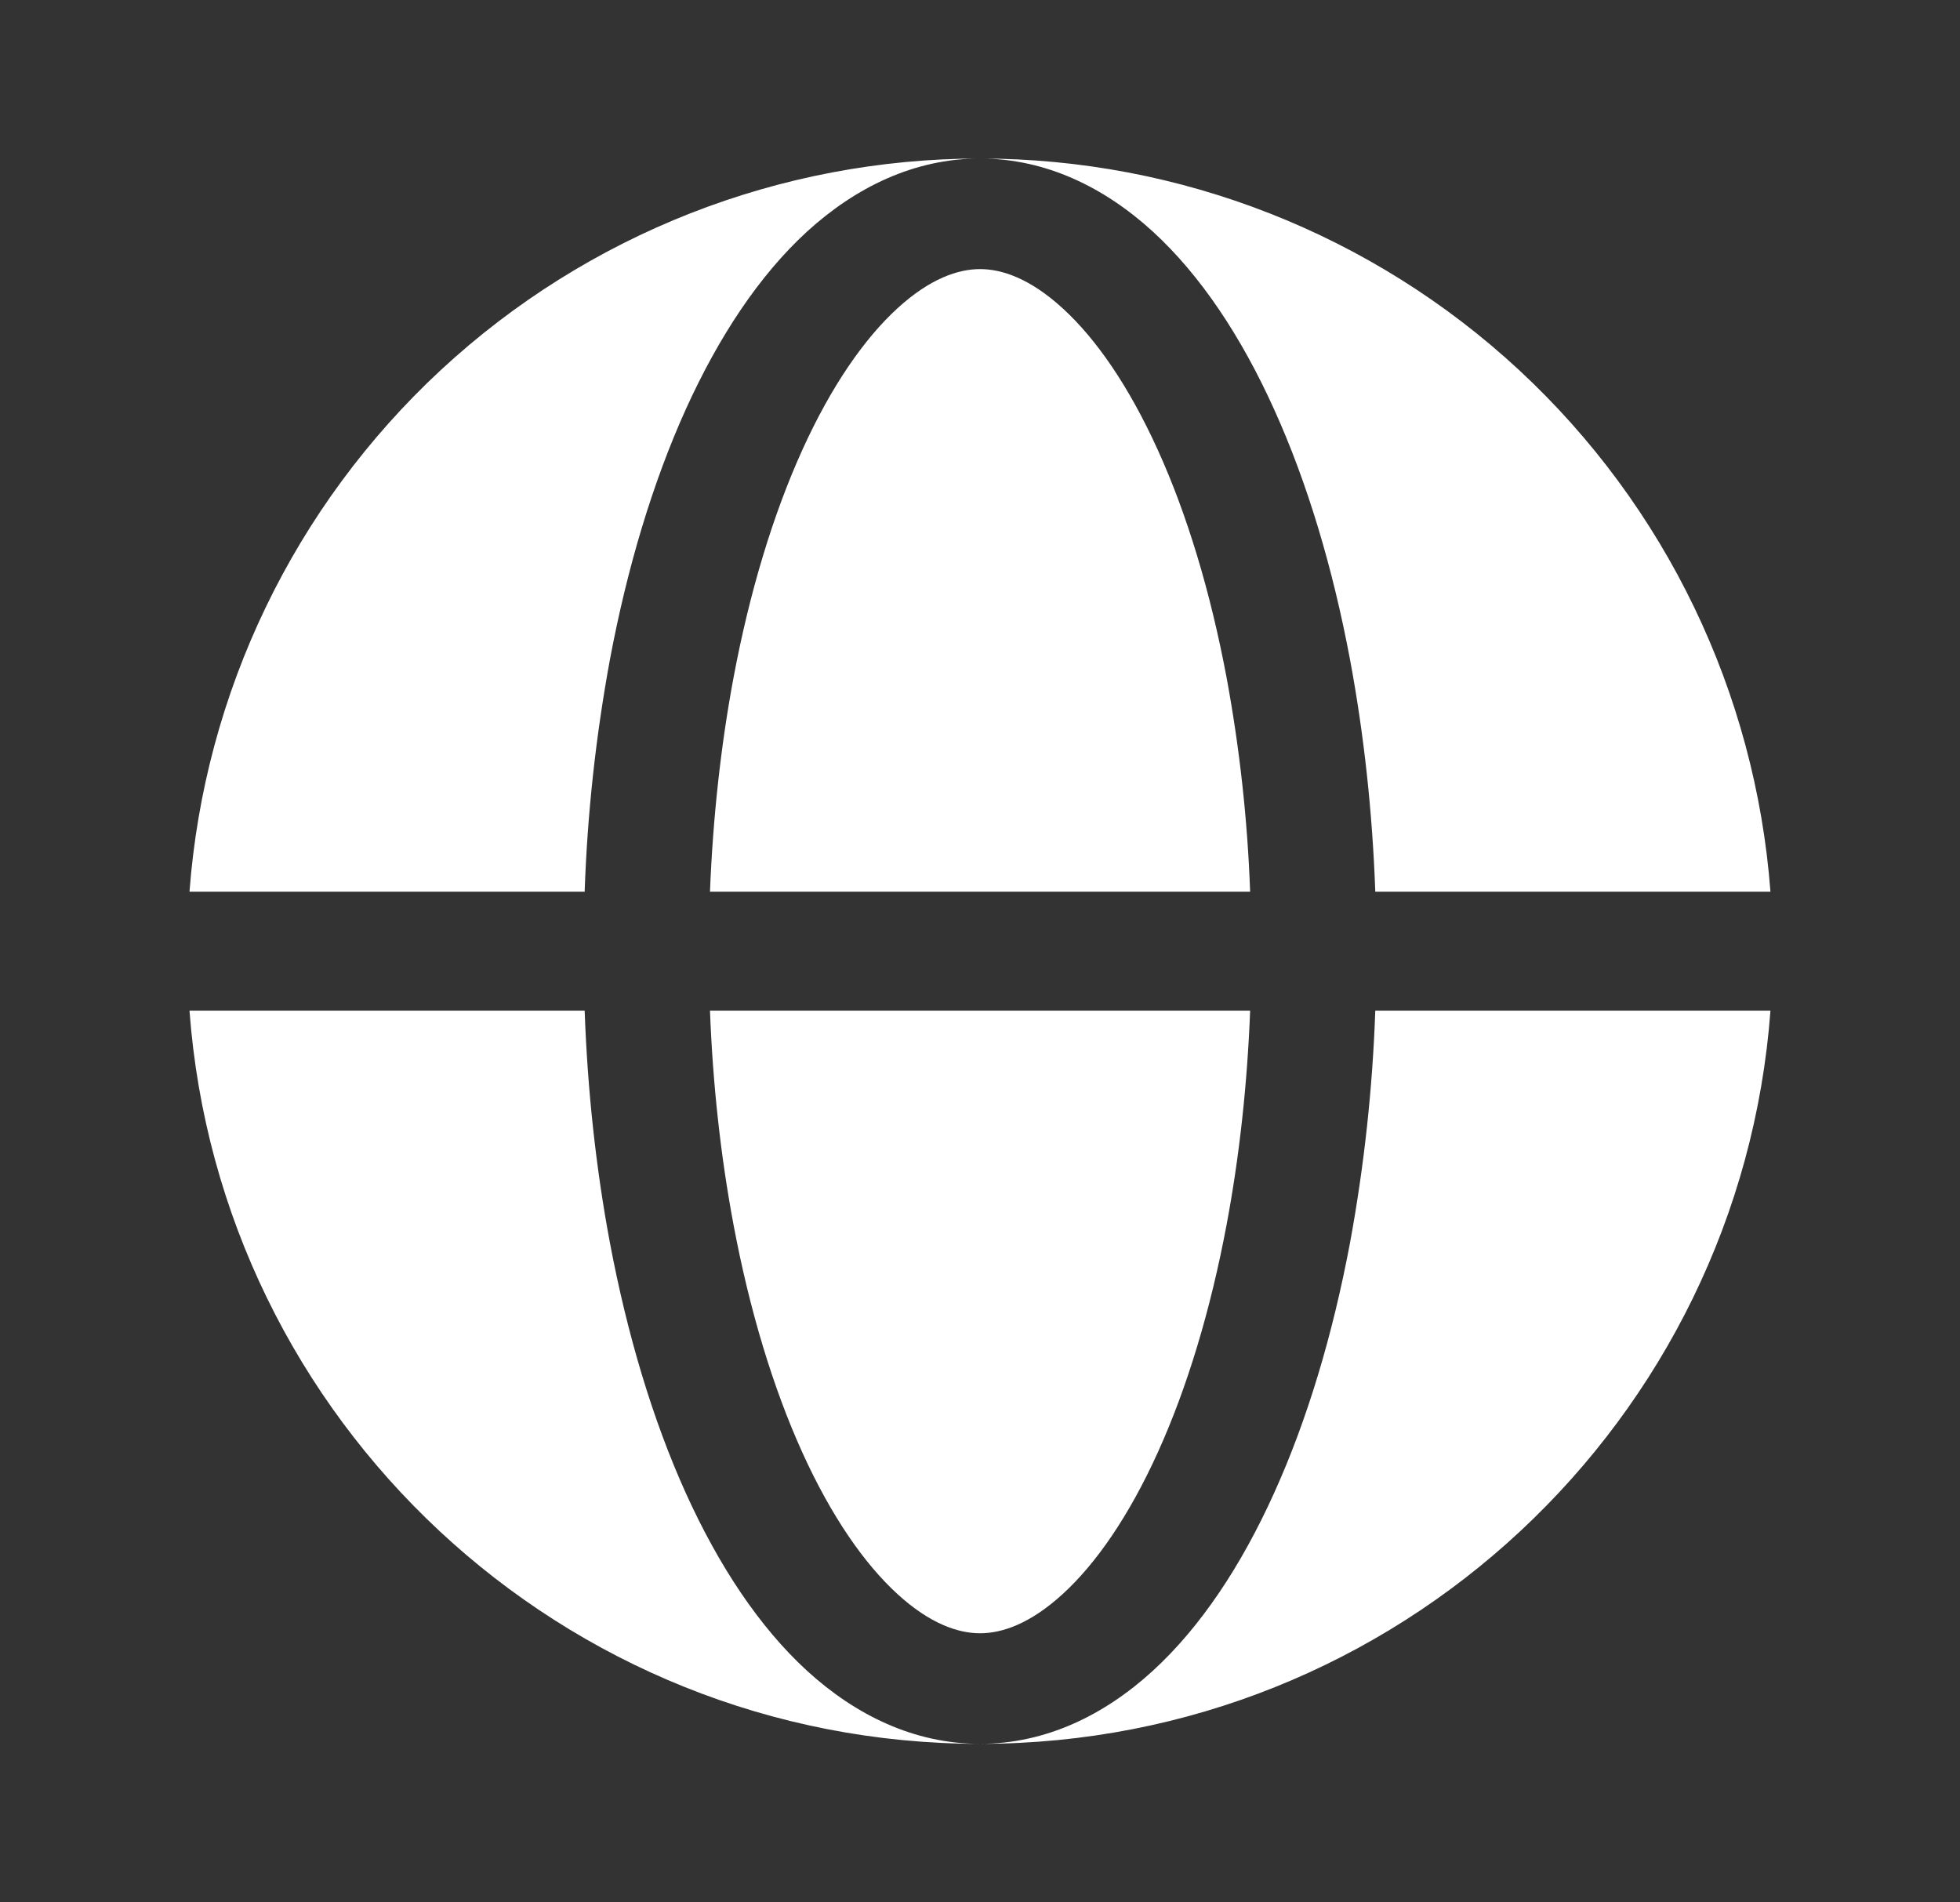 <?xml version="1.0" encoding="UTF-8"?> <svg xmlns="http://www.w3.org/2000/svg" width="34" height="33" viewBox="0 0 34 33" fill="none"><rect x="0" y="0" width="34" height="33" fill="#333333" stroke="none"/><path fill-rule="evenodd" clip-rule="evenodd" d="M3.287 15.469C3.547 12.01 5.105 8.778 7.647 6.419C10.19 4.061 13.53 2.75 16.999 2.75C15.857 2.75 14.84 3.251 14.001 4.016C13.169 4.778 12.467 5.842 11.897 7.099C11.325 8.364 10.88 9.844 10.579 11.448C10.335 12.776 10.188 14.12 10.142 15.469H3.287ZM3.287 17.531H10.142C10.191 18.909 10.338 20.265 10.579 21.552C10.881 23.156 11.325 24.636 11.897 25.901C12.467 27.158 13.169 28.222 14.001 28.984C14.84 29.75 15.857 30.25 16.999 30.25C9.752 30.25 3.814 24.644 3.287 17.531Z" fill="white"></path><path d="M17.001 4.668C16.623 4.668 16.135 4.829 15.567 5.349C14.995 5.873 14.421 6.694 13.915 7.811C13.412 8.922 13.004 10.263 12.723 11.762C12.503 12.941 12.366 14.193 12.316 15.469H21.686C21.641 14.225 21.505 12.986 21.279 11.762C20.998 10.263 20.591 8.922 20.087 7.811C19.581 6.694 19.009 5.873 18.436 5.35C17.867 4.829 17.379 4.668 17.001 4.668ZM12.723 21.238C13.004 22.737 13.412 24.078 13.915 25.189C14.421 26.306 14.995 27.127 15.566 27.65C16.135 28.171 16.624 28.332 17.001 28.332C17.379 28.332 17.867 28.171 18.435 27.651C19.009 27.127 19.581 26.306 20.087 25.189C20.59 24.078 20.998 22.737 21.279 21.238C21.5 20.058 21.637 18.807 21.686 17.531H12.316C12.364 18.807 12.502 20.058 12.723 21.238Z" fill="white"></path><path d="M17 2.75C18.143 2.75 19.159 3.251 19.997 4.016C20.829 4.778 21.533 5.842 22.101 7.099C22.675 8.364 23.119 9.844 23.42 11.448C23.66 12.735 23.808 14.091 23.857 15.469H30.712C30.451 12.01 28.894 8.778 26.351 6.419C23.808 4.061 20.468 2.75 17 2.75ZM23.42 21.552C23.119 23.156 22.675 24.636 22.101 25.901C21.533 27.158 20.829 28.222 19.997 28.984C19.159 29.75 18.143 30.25 17 30.25C24.246 30.25 30.185 24.644 30.712 17.531H23.857C23.81 18.88 23.664 20.224 23.42 21.552Z" fill="white"></path></svg> 